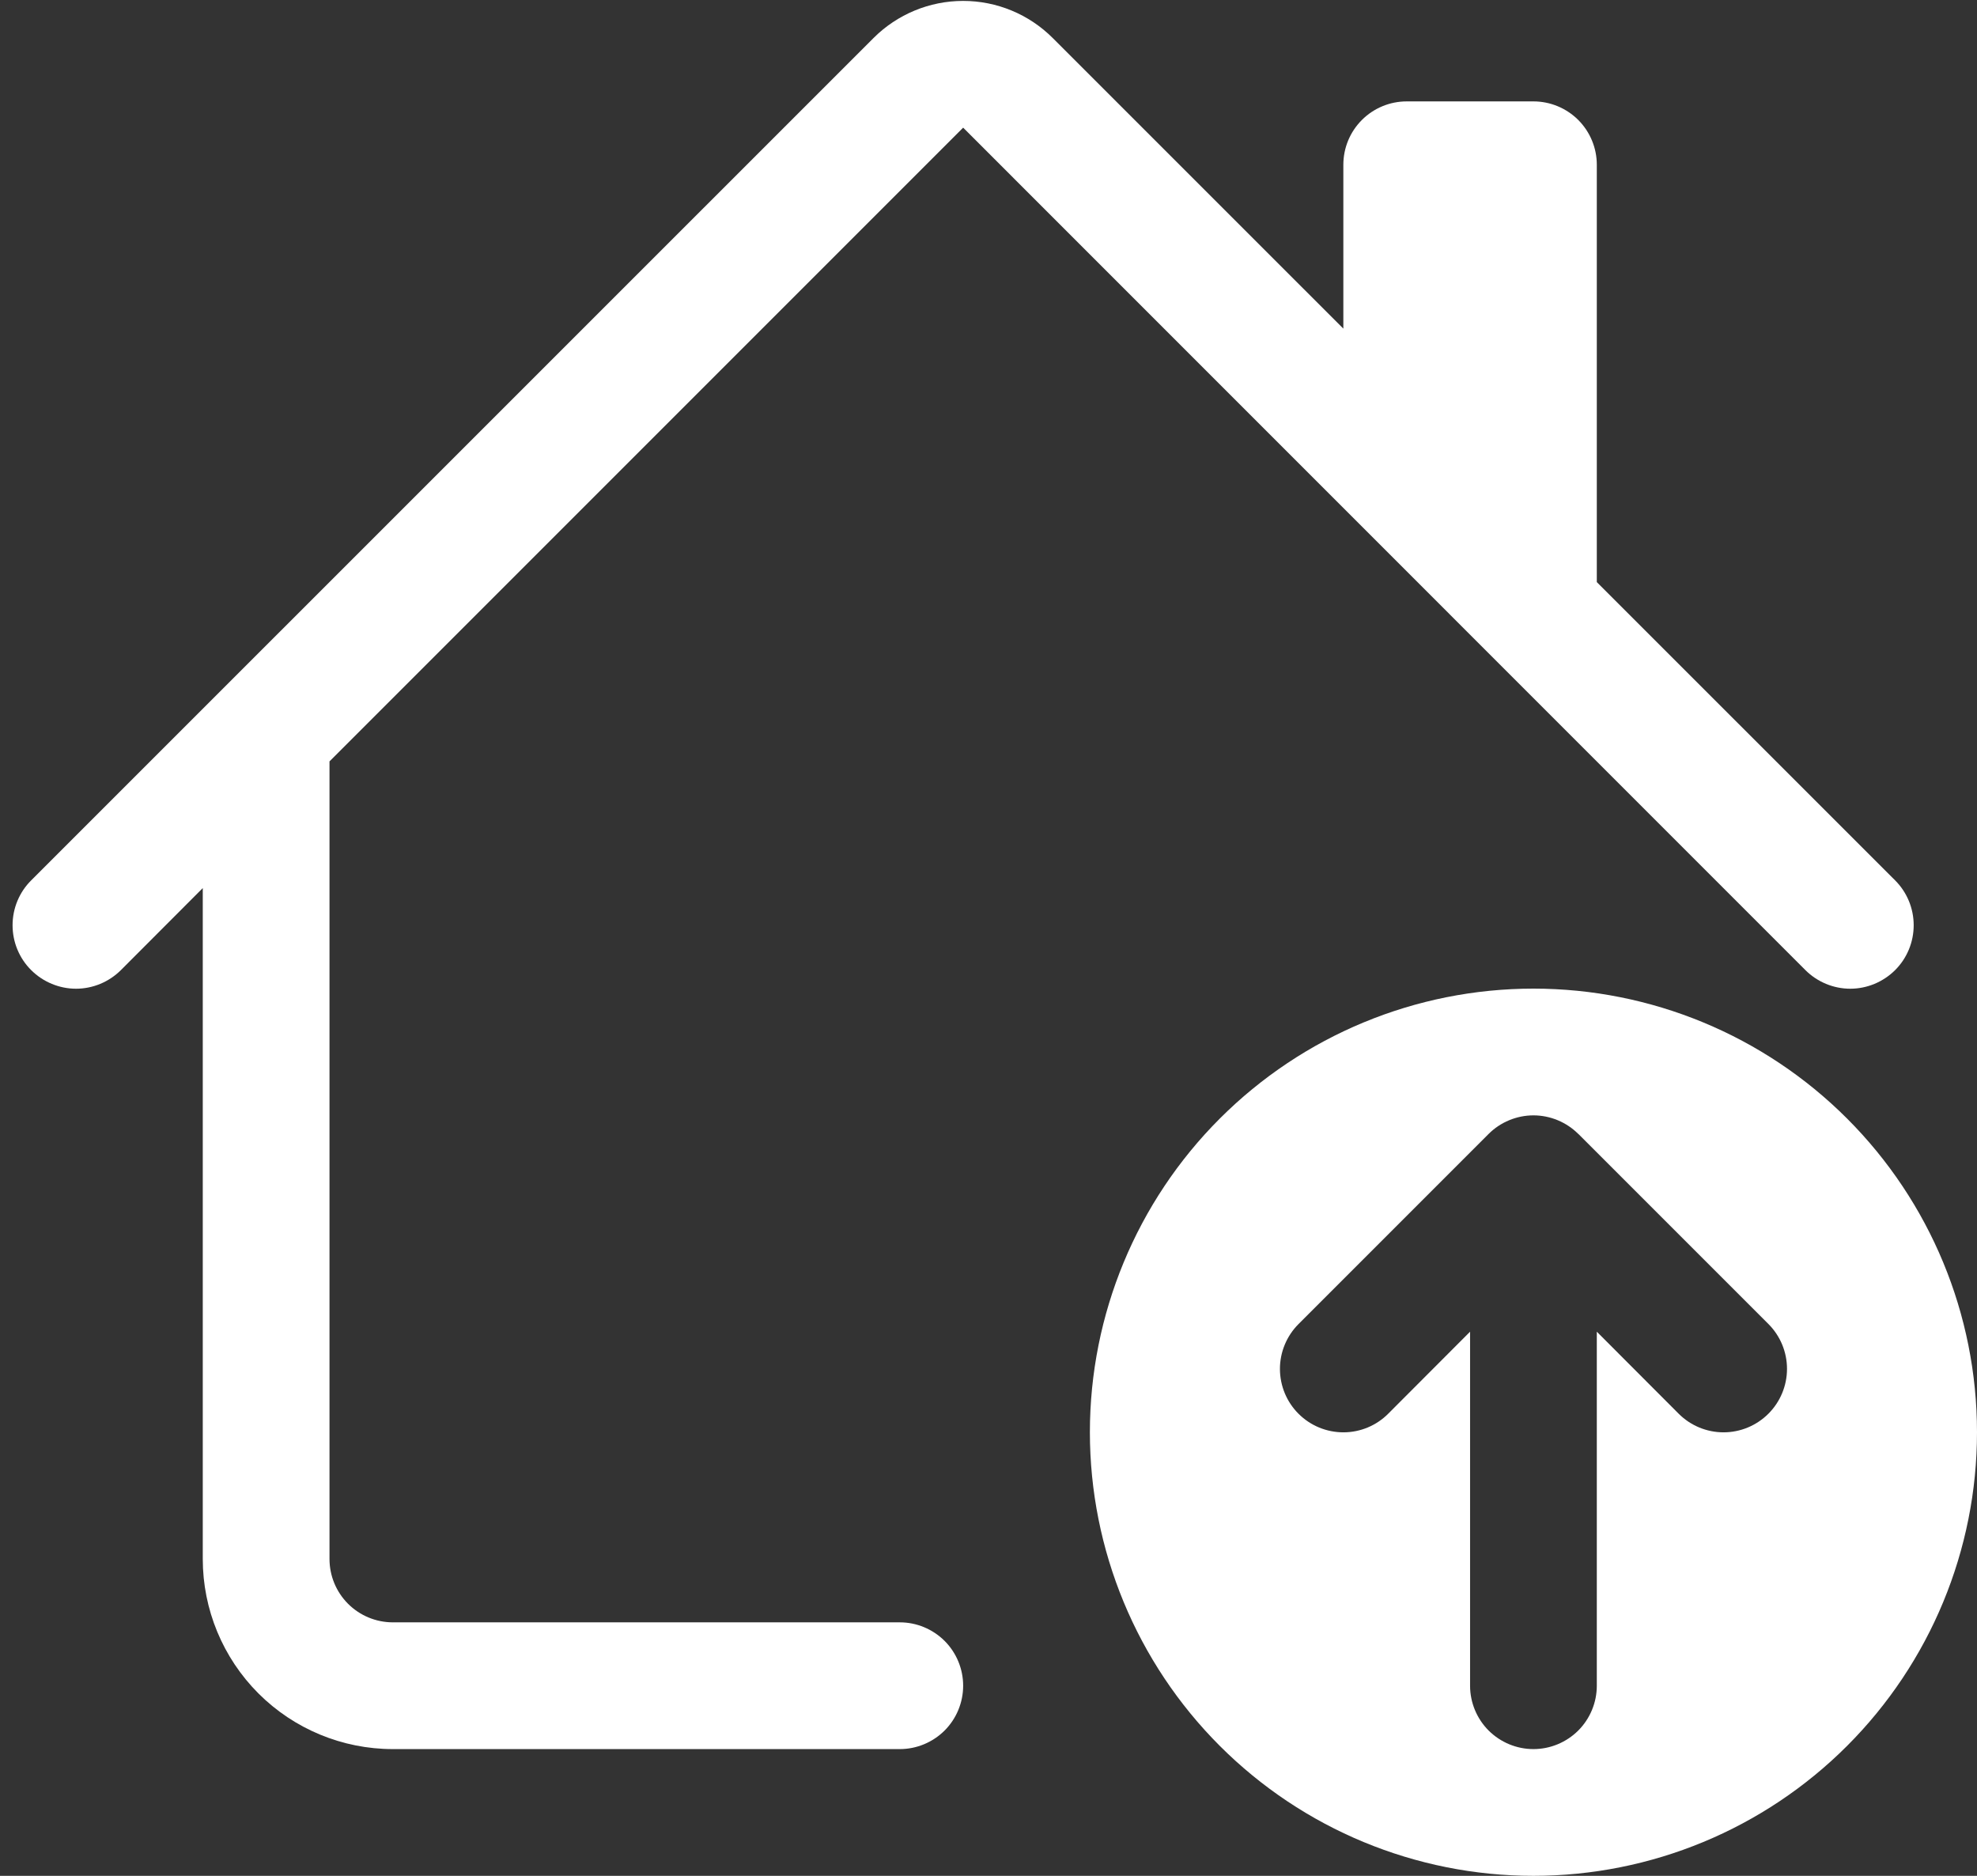 <?xml version="1.0" encoding="UTF-8"?> <svg xmlns="http://www.w3.org/2000/svg" width="39" height="37" viewBox="0 0 39 37" fill="none"><rect x="0" y="0" width="39" height="37" fill="#333333" stroke="none"/><path d="M17.232 0.75C17.701 0.281 18.337 0.018 19 0.018C19.663 0.018 20.298 0.281 20.767 0.75L26.5 6.482V3.25C26.5 2.918 26.631 2.601 26.866 2.366C27.1 2.132 27.418 2 27.75 2H30.25C30.581 2 30.899 2.132 31.134 2.366C31.368 2.601 31.5 2.918 31.5 3.25V11.482L37.385 17.365C37.501 17.481 37.593 17.619 37.656 17.771C37.719 17.923 37.751 18.086 37.751 18.25C37.751 18.414 37.719 18.577 37.656 18.729C37.593 18.881 37.501 19.019 37.385 19.135C37.268 19.251 37.13 19.343 36.979 19.406C36.827 19.469 36.664 19.502 36.5 19.502C36.335 19.502 36.172 19.469 36.021 19.406C35.869 19.343 35.731 19.251 35.615 19.135L19 2.518L6.5 15.018V30.75C6.5 31.081 6.631 31.399 6.866 31.634C7.1 31.868 7.418 32 7.75 32H17.75C18.081 32 18.399 32.132 18.634 32.366C18.868 32.6 19 32.919 19 33.25C19 33.581 18.868 33.9 18.634 34.134C18.399 34.368 18.081 34.5 17.75 34.5H7.75C6.755 34.5 5.801 34.105 5.098 33.402C4.395 32.698 4 31.745 4 30.75V17.517L2.385 19.135C2.268 19.251 2.13 19.343 1.979 19.406C1.827 19.469 1.664 19.502 1.5 19.502C1.335 19.502 1.173 19.469 1.021 19.406C0.869 19.343 0.731 19.251 0.615 19.135C0.498 19.019 0.406 18.881 0.343 18.729C0.28 18.577 0.248 18.414 0.248 18.25C0.248 18.086 0.28 17.923 0.343 17.771C0.406 17.619 0.498 17.481 0.615 17.365L17.232 0.75Z" fill="white"></path><path d="M30.25 37C32.571 37 34.796 36.078 36.437 34.437C38.078 32.796 39 30.571 39 28.25C39 25.929 38.078 23.704 36.437 22.063C34.796 20.422 32.571 19.5 30.25 19.5C27.929 19.5 25.704 20.422 24.063 22.063C22.422 23.704 21.5 25.929 21.5 28.25C21.5 30.571 22.422 32.796 24.063 34.437C25.704 36.078 27.929 37 30.25 37ZM31.135 22.365L34.885 26.115C35.12 26.35 35.252 26.668 35.252 27C35.252 27.332 35.12 27.65 34.885 27.885C34.65 28.12 34.332 28.252 34 28.252C33.668 28.252 33.35 28.12 33.115 27.885L31.5 26.267V33.25C31.5 33.581 31.368 33.9 31.134 34.134C30.899 34.368 30.581 34.5 30.25 34.5C29.919 34.5 29.601 34.368 29.366 34.134C29.132 33.9 29 33.581 29 33.25V26.267L27.385 27.885C27.151 28.12 26.833 28.252 26.501 28.252C26.169 28.252 25.851 28.121 25.616 27.886C25.381 27.652 25.25 27.334 25.249 27.002C25.249 26.67 25.381 26.352 25.615 26.117L29.365 22.367C29.481 22.251 29.619 22.159 29.771 22.096C29.923 22.033 30.086 22 30.25 22C30.414 22 30.577 22.033 30.729 22.096C30.881 22.159 31.019 22.251 31.135 22.367V22.365Z" fill="white"></path></svg> 